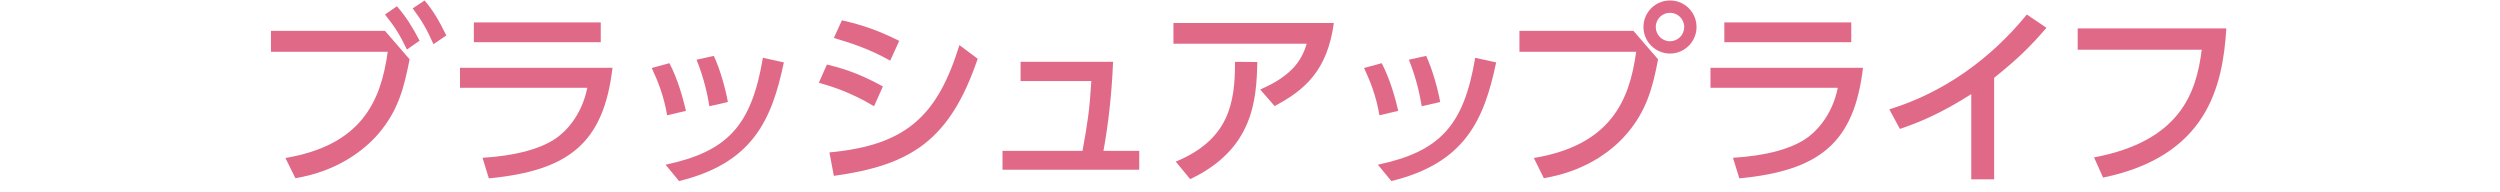 <?xml version="1.0" encoding="utf-8"?>
<!-- Generator: Adobe Illustrator 26.5.2, SVG Export Plug-In . SVG Version: 6.00 Build 0)  -->
<svg version="1.1" id="design" xmlns="http://www.w3.org/2000/svg" xmlns:xlink="http://www.w3.org/1999/xlink" x="0px" y="0px"
	 width="260px" height="20px" viewBox="0 0 260 20" style="enable-background:new 0 0 260 20;" xml:space="preserve">
<style type="text/css">
	.st0{fill:#E16988;}
</style>
<g>
	<path class="st0" d="M40.04,3.21l2.56,2.96c-0.56,2.78-1.1,5.24-3.26,7.76c-1.44,1.66-4.22,3.88-8.62,4.6l-1.04-2.1
		c7.8-1.32,9.92-5.74,10.64-11.04H28.18V3.21H40.04z M41.28,0.65c0.98,1.14,1.58,2.1,2.36,3.58l-1.32,0.92
		c-0.74-1.54-1.24-2.34-2.28-3.64L41.28,0.65z M44.16,0.05c0.92,1.1,1.48,2.06,2.26,3.64l-1.34,0.9c-0.72-1.6-1.16-2.36-2.16-3.72
		L44.16,0.05z"/>
	<path class="st0" d="M63.7,7.05c-0.92,7.86-4.56,10.7-12.86,11.5l-0.66-2.14c3.48-0.22,5.86-0.9,7.42-1.88
		c1.1-0.68,2.88-2.42,3.48-5.4H47.84V7.05H63.7z M62.48,2.33v2.06h-13.2V2.33H62.48z"/>
	<path class="st0" d="M69.38,11.99c-0.32-1.92-0.92-3.48-1.6-4.92l1.84-0.5c0.9,1.74,1.4,3.62,1.72,4.96L69.38,11.99z M69.22,17.13
		c6.48-1.38,8.94-4.08,10.12-11.12l2.18,0.48c-1.26,6.04-3.28,10.48-10.9,12.34L69.22,17.13z M73.78,11.05
		c-0.18-1.06-0.52-2.82-1.34-4.84l1.8-0.4c0.68,1.48,1.22,3.46,1.46,4.8L73.78,11.05z"/>
	<path class="st0" d="M90.9,11.05c-2.48-1.5-4.6-2.12-5.74-2.44L86,6.71c1.18,0.28,3.16,0.8,5.82,2.28L90.9,11.05z M86.26,15.85
		c8-0.74,11.24-3.8,13.52-11.16l1.9,1.42c-2.9,8.54-7,11.08-14.96,12.18L86.26,15.85z M92.58,6.31c-2.26-1.28-4.24-1.88-5.86-2.36
		l0.84-1.84c2.26,0.52,3.82,1.08,5.96,2.14L92.58,6.31z"/>
	<path class="st0" d="M118.48,15.69v1.96h-14.22v-1.96h8.32c0.52-2.88,0.72-4.08,0.92-7.26h-7.36v-2h9.62
		c-0.14,3.36-0.48,6.4-1,9.26H118.48z"/>
	<path class="st0" d="M138.72,2.39c-0.68,4.98-3.04,6.98-6.16,8.64l-1.5-1.72c3.46-1.5,4.34-3.16,4.84-4.76h-13.86V2.39H138.72z
		 M122.28,16.81c5.48-2.28,6.18-6,6.16-10.38l2.32,0.02c-0.08,4-0.44,9.08-6.98,12.18L122.28,16.81z"/>
	<path class="st0" d="M143.46,11.99c-0.32-1.92-0.92-3.48-1.6-4.92l1.84-0.5c0.9,1.74,1.4,3.62,1.72,4.96L143.46,11.99z
		 M143.3,17.13c6.48-1.38,8.94-4.08,10.12-11.12l2.18,0.48c-1.26,6.04-3.28,10.48-10.9,12.34L143.3,17.13z M147.86,11.05
		c-0.18-1.06-0.52-2.82-1.34-4.84l1.8-0.4c0.68,1.48,1.22,3.46,1.46,4.8L147.86,11.05z"/>
	<path class="st0" d="M169.88,3.21l2.56,2.96c-0.56,2.98-1.22,5.34-3.2,7.68c-1.18,1.4-3.88,3.88-8.68,4.68l-1.04-2.1
		c7.9-1.32,9.94-5.86,10.64-11.04h-12.14V3.21H169.88z M176.44,2.81c0,1.54-1.26,2.76-2.76,2.76s-2.76-1.22-2.76-2.76
		s1.24-2.76,2.76-2.76S176.44,1.27,176.44,2.81z M172.2,2.81c0,0.82,0.66,1.48,1.48,1.48s1.48-0.66,1.48-1.48s-0.66-1.48-1.48-1.48
		C172.88,1.33,172.2,1.97,172.2,2.81z"/>
	<path class="st0" d="M193.75,7.05c-0.92,7.86-4.56,10.7-12.86,11.5l-0.66-2.14c3.48-0.22,5.86-0.9,7.42-1.88
		c1.1-0.68,2.88-2.42,3.48-5.4h-13.24V7.05H193.75z M192.53,2.33v2.06h-13.2V2.33H192.53z"/>
	<path class="st0" d="M207.39,18.65h-2.38V9.79c-3.28,2.08-5.4,2.92-7.42,3.62l-1.1-2.04c5.66-1.74,10.56-5.26,14.3-9.86l2.04,1.38
		c-1.58,1.84-2.84,3.12-5.44,5.2L207.39,18.65L207.39,18.65z"/>
	<path class="st0" d="M231.54,2.95c-0.38,6.1-2.02,13.28-12.82,15.52l-0.94-2.1c8.98-1.7,10.64-6.72,11.2-11.2h-12.9V2.95H231.54z"
		/>
</g>
</svg>
